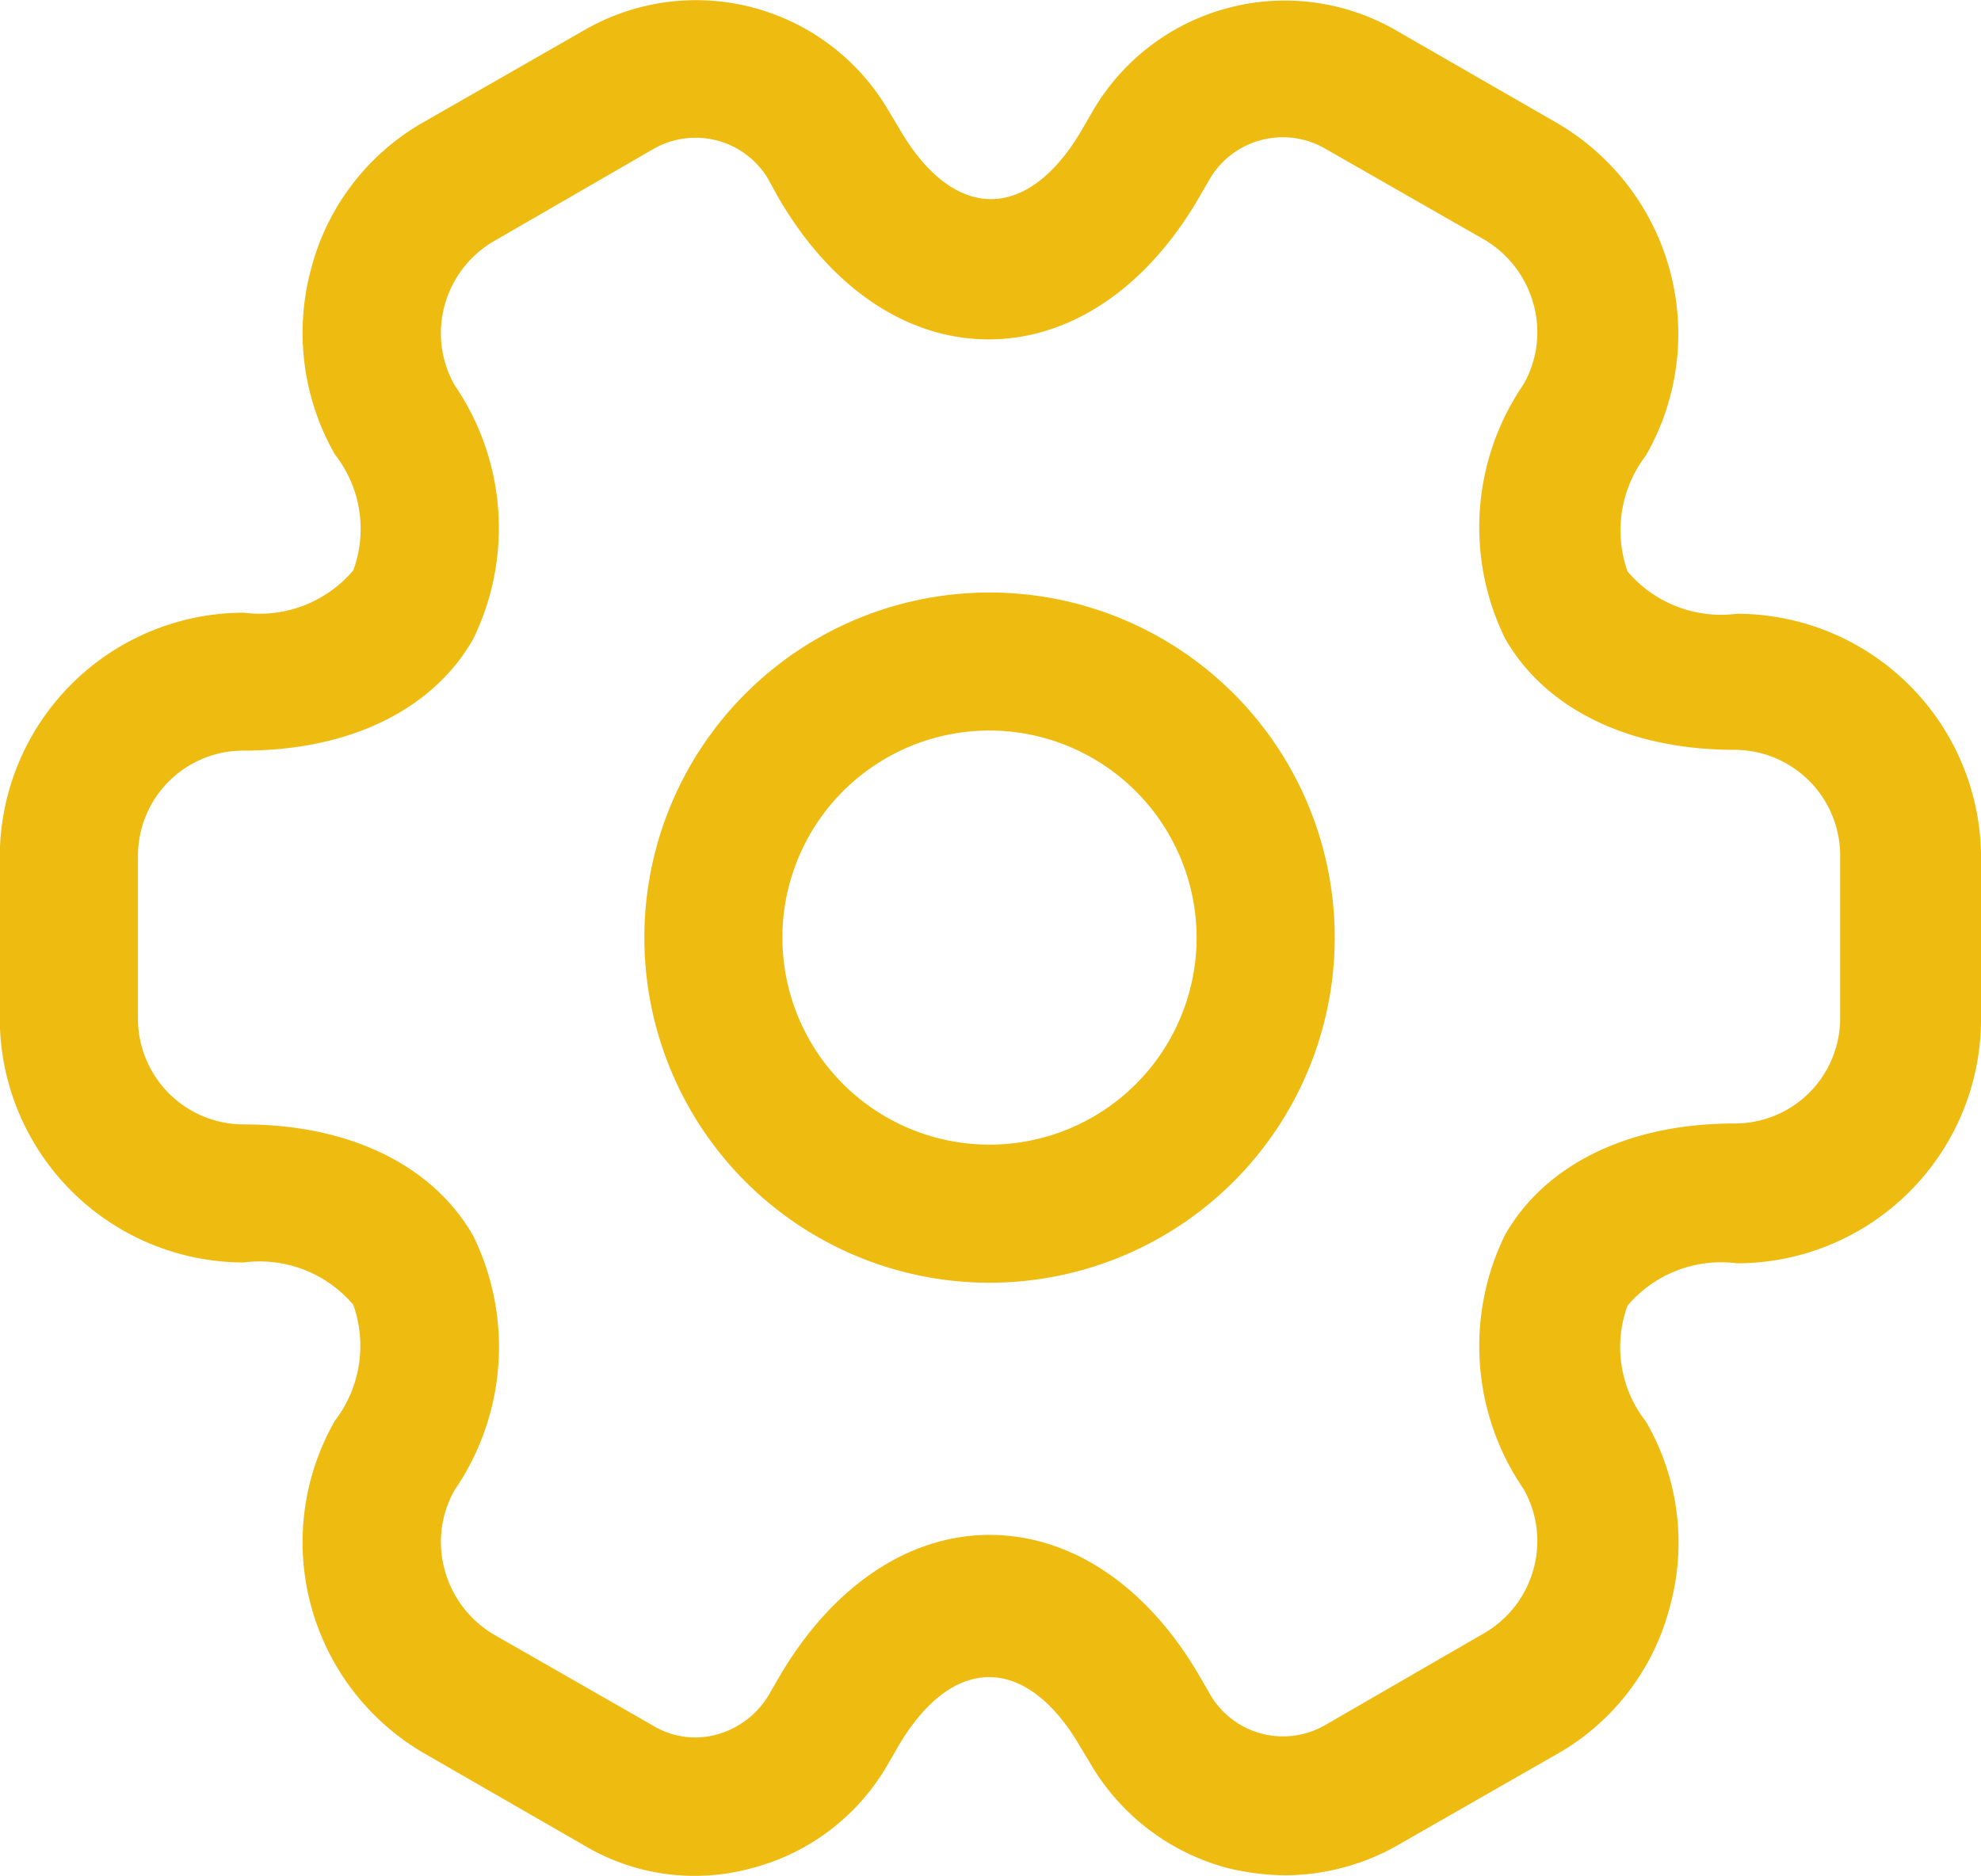 <svg xmlns="http://www.w3.org/2000/svg" id="setting-2" width="44.661" height="42.299" viewBox="0 0 44.661 42.299"><path id="Path_608" data-name="Path 608" d="M16.032,23.815a7.782,7.782,0,1,1,7.782-7.782A7.785,7.785,0,0,1,16.032,23.815Zm0-12.452A4.669,4.669,0,1,0,20.7,16.032,4.677,4.677,0,0,0,16.032,11.363Z" transform="translate(6.277 5.11)" fill="#eb1"></path><path id="Path_609" data-name="Path 609" d="M30.222,44.1a5.644,5.644,0,0,1-1.307-.166,5.1,5.1,0,0,1-3.051-2.3l-.249-.415c-1.224-2.117-2.905-2.117-4.13,0l-.228.394a4.975,4.975,0,0,1-3.051,2.324,4.859,4.859,0,0,1-3.8-.519l-3.57-2.055A5.506,5.506,0,0,1,8.8,33.851a2.777,2.777,0,0,0,.415-2.615,2.766,2.766,0,0,0-2.47-.955,5.509,5.509,0,0,1-5.5-5.5V21.129a5.509,5.509,0,0,1,5.5-5.5,2.766,2.766,0,0,0,2.47-.955A2.72,2.72,0,0,0,8.8,12.06a5.523,5.523,0,0,1-.54-4.171,5.354,5.354,0,0,1,2.573-3.341l3.59-2.055A5.027,5.027,0,0,1,21.277,4.3l.249.415c1.224,2.117,2.905,2.117,4.13,0l.228-.394a5.01,5.01,0,0,1,6.869-1.806l3.57,2.055a5.506,5.506,0,0,1,2.034,7.513,2.777,2.777,0,0,0-.415,2.615,2.766,2.766,0,0,0,2.47.955,5.509,5.509,0,0,1,5.5,5.5V24.8a5.509,5.509,0,0,1-5.5,5.5,2.766,2.766,0,0,0-2.47.955,2.72,2.72,0,0,0,.415,2.615,5.43,5.43,0,0,1,.54,4.171,5.354,5.354,0,0,1-2.573,3.341l-3.59,2.055A5.164,5.164,0,0,1,30.222,44.1ZM23.56,36.424c1.847,0,3.57,1.162,4.752,3.217l.228.394a1.9,1.9,0,0,0,2.573.685l3.59-2.075a2.4,2.4,0,0,0,1.121-1.453,2.372,2.372,0,0,0-.228-1.806,5.7,5.7,0,0,1-.415-5.728c.913-1.6,2.8-2.511,5.168-2.511a2.374,2.374,0,0,0,2.387-2.387V21.108a2.387,2.387,0,0,0-2.387-2.387c-2.366,0-4.254-.913-5.168-2.511a5.7,5.7,0,0,1,.415-5.728,2.372,2.372,0,0,0,.228-1.806,2.428,2.428,0,0,0-1.1-1.453L31.135,5.17a1.91,1.91,0,0,0-2.615.685l-.228.394C27.109,8.3,25.386,9.466,23.539,9.466S19.969,8.3,18.787,6.249l-.228-.415a1.905,1.905,0,0,0-2.573-.664l-3.59,2.075A2.4,2.4,0,0,0,11.274,8.7,2.372,2.372,0,0,0,11.5,10.5a5.7,5.7,0,0,1,.415,5.728c-.913,1.6-2.8,2.511-5.168,2.511a2.374,2.374,0,0,0-2.387,2.387v3.653A2.387,2.387,0,0,0,6.75,27.168c2.366,0,4.254.913,5.168,2.511a5.7,5.7,0,0,1-.415,5.728,2.372,2.372,0,0,0-.228,1.806,2.428,2.428,0,0,0,1.1,1.453l3.59,2.055a1.836,1.836,0,0,0,1.432.208,1.968,1.968,0,0,0,1.183-.892l.228-.394C19.99,37.607,21.713,36.424,23.56,36.424Z" transform="translate(-1.25 -1.813)" fill="#eb1"></path></svg>